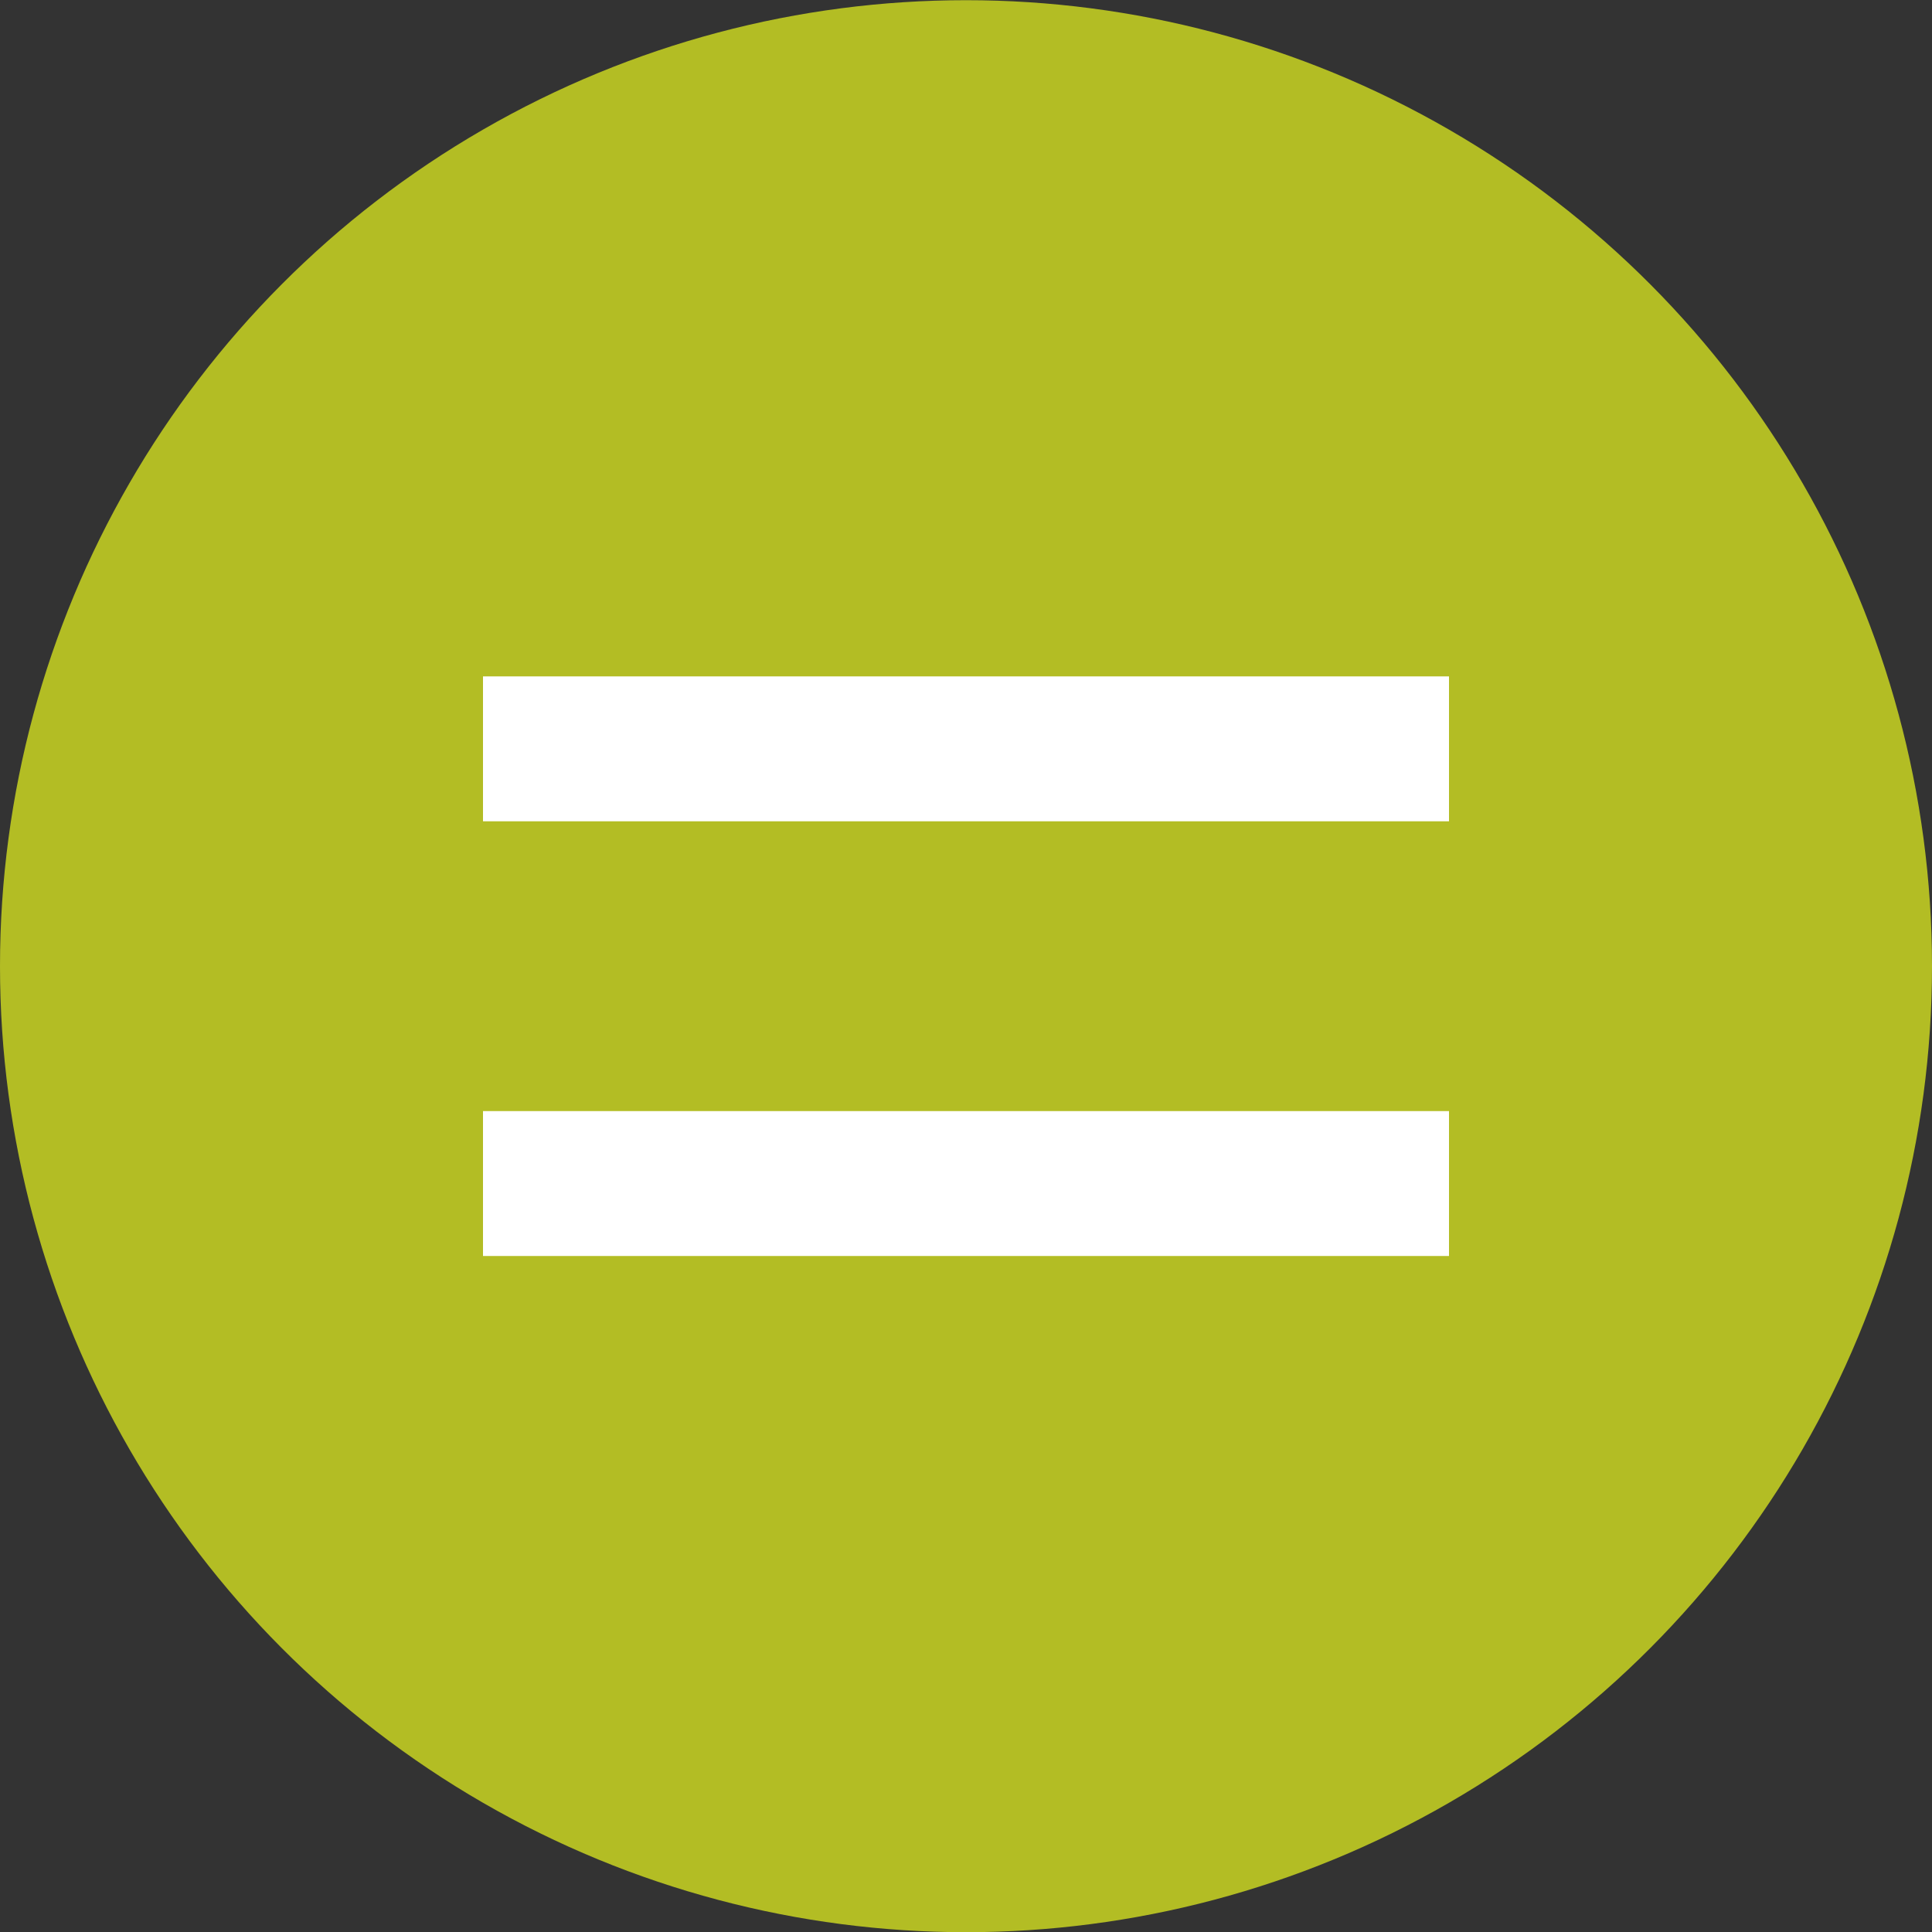 <?xml version="1.0" encoding="UTF-8" standalone="no"?>
<svg
   xmlns:dc="http://purl.org/dc/elements/1.1/"
   xmlns:cc="http://creativecommons.org/ns#"
   xmlns:rdf="http://www.w3.org/1999/02/22-rdf-syntax-ns#"
   xmlns:svg="http://www.w3.org/2000/svg"
   xmlns="http://www.w3.org/2000/svg"
   width="40px"
   height="40px"
   version="1.1"
   xml:space="preserve"
   style="fill-rule:evenodd;clip-rule:evenodd;stroke-linejoin:round;stroke-miterlimit:2;"
   id="svg4"><rect width="100%" height="100%" fill="#333333" stroke="none"/><defs
     id="defs8" /><circle
     cx="20"
     cy="20.004"
     r="20"
     fill="#eb129f"
     id="circle2"
     style="fill:#b3bd24;fill-opacity:1" /><g
     id="g926"
     transform="translate(2.2e-7,-1.142)"><rect
       style="fill:#ffffff;fill-opacity:1;stroke-width:0.797"
       id="rect867"
       width="20"
       height="3"
       x="10"
       y="15.146" /><rect
       style="clip-rule:evenodd;fill:#ffffff;fill-opacity:1;fill-rule:evenodd;stroke-width:0.797;stroke-linejoin:round;stroke-miterlimit:2"
       id="rect867-7-5-3"
       width="20"
       height="3"
       x="10"
       y="24.146" /></g></svg>

